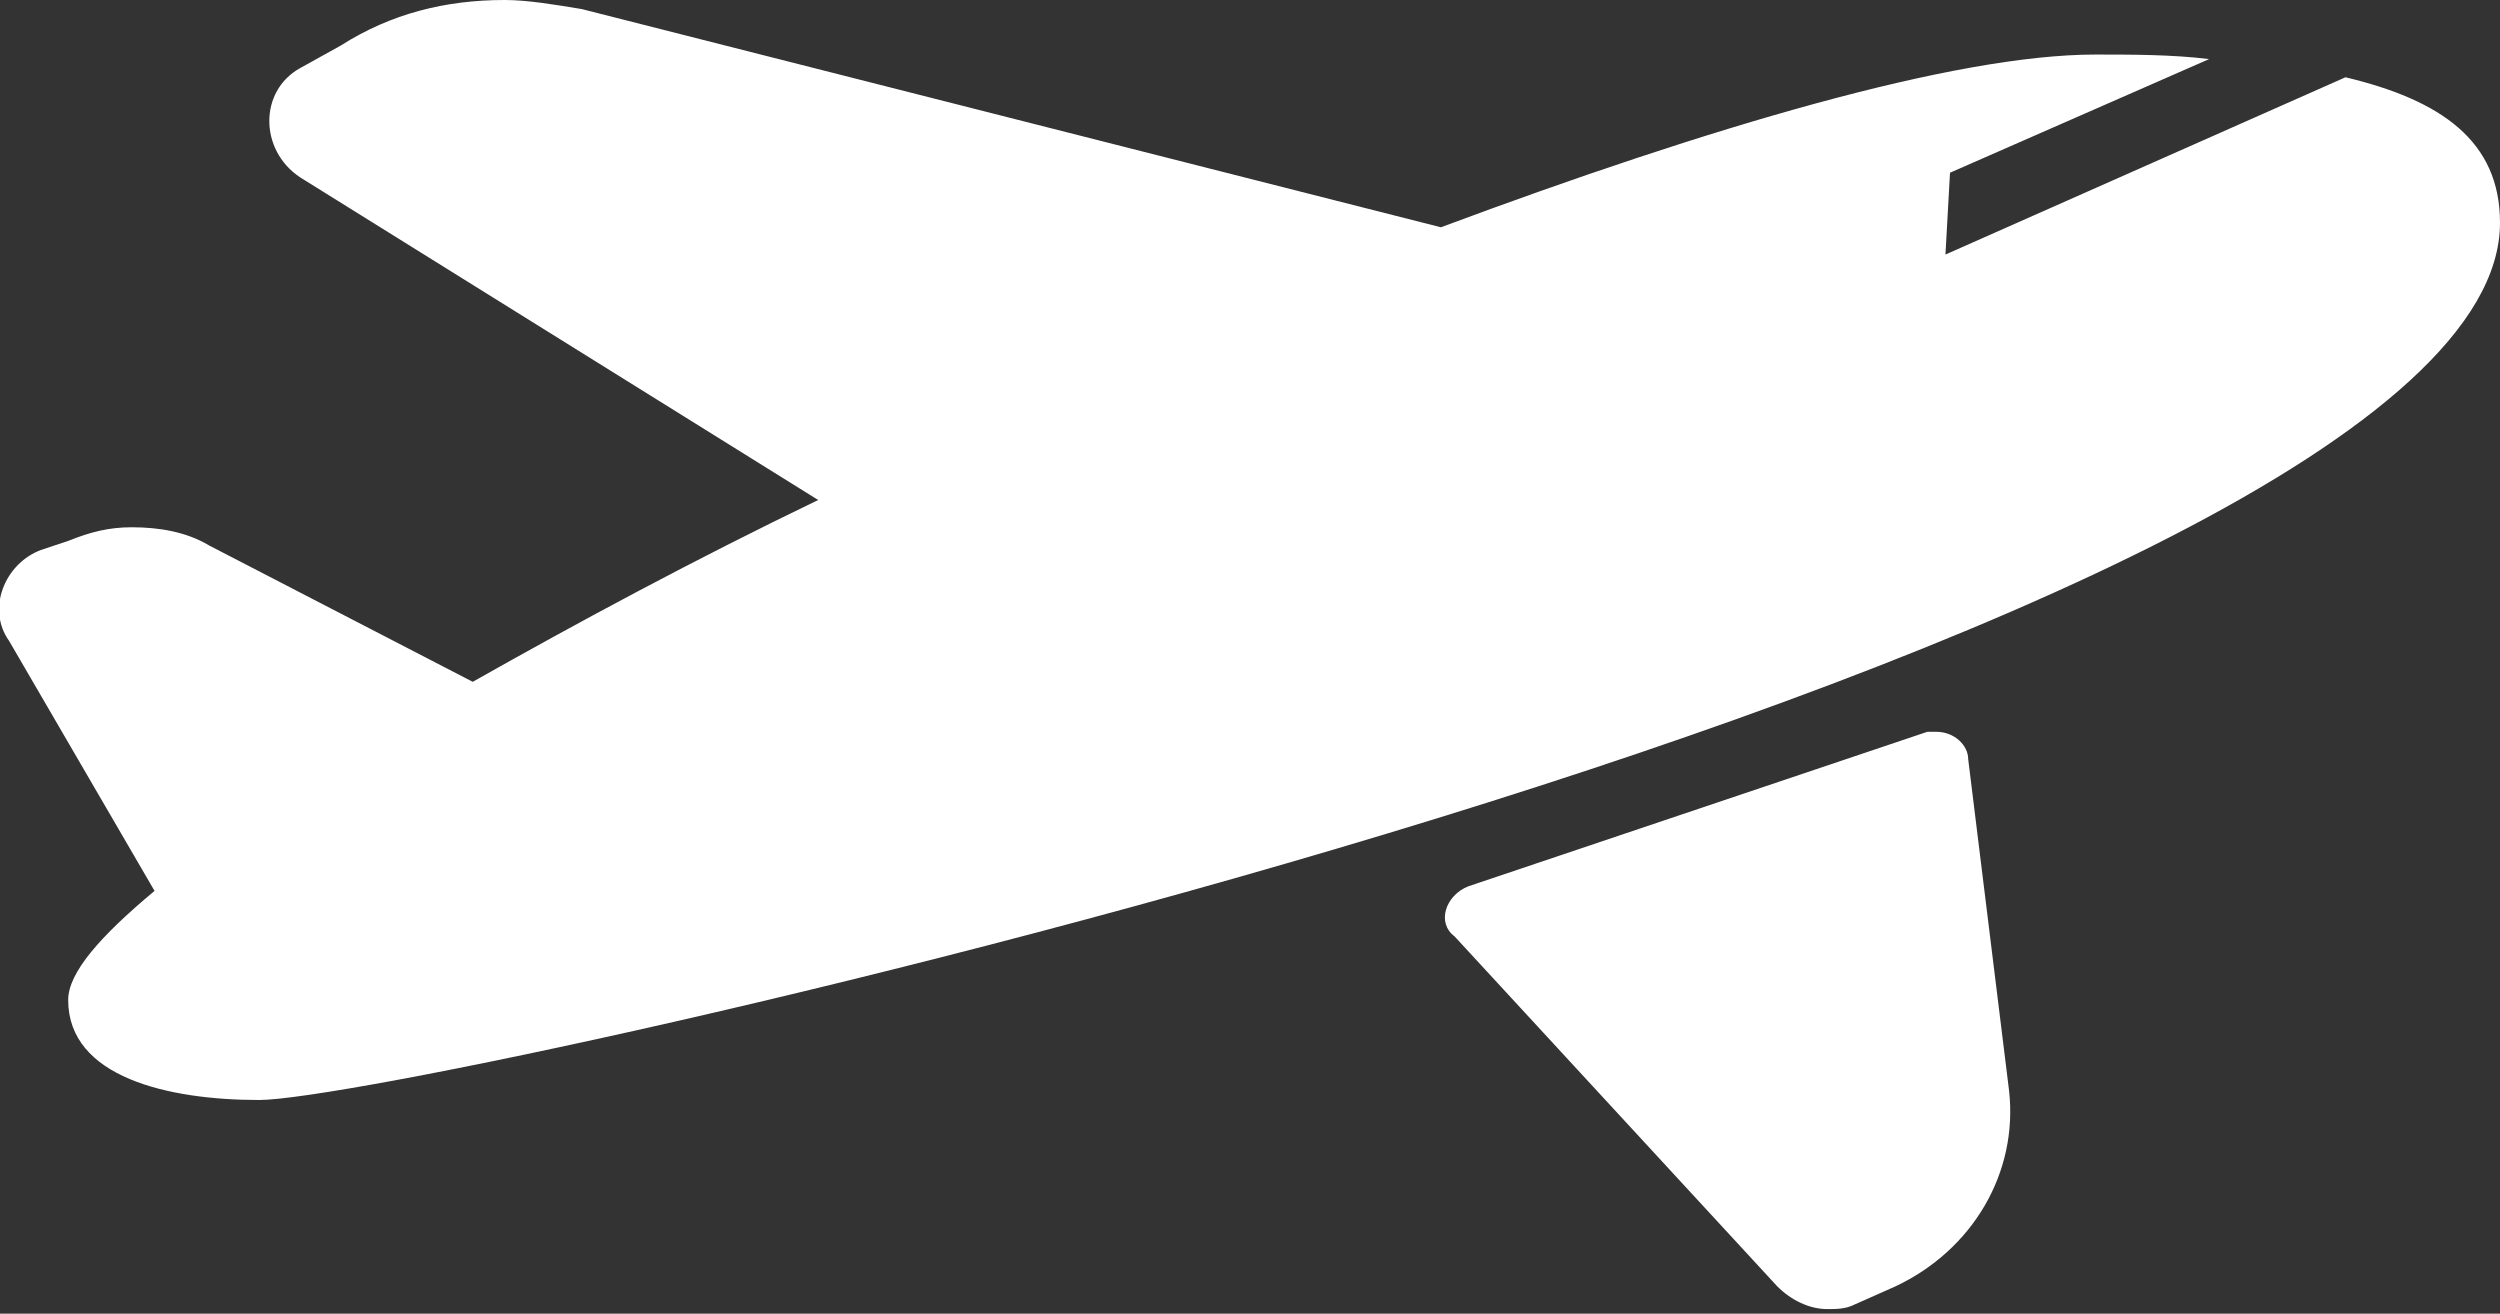 <?xml version="1.0" encoding="utf-8"?>
<!-- Generator: Adobe Illustrator 23.0.0, SVG Export Plug-In . SVG Version: 6.00 Build 0)  -->
<svg version="1.1" id="air" xmlns="http://www.w3.org/2000/svg" xmlns:xlink="http://www.w3.org/1999/xlink" x="0px" y="0px"
	 viewBox="0 0 55 28.9" style="enable-background:new 0 0 55 28.9;" xml:space="preserve">
<rect x="0" y="0" width="55" height="28.9" fill="#333333" stroke="none"/>
<style type="text/css">
	.st0{fill:#FFFFFF;}
</style>
<path id="path-0" class="st0" d="M11.1,0C9.8,0,8.6,0.3,7.5,1L6.6,1.5c-0.9,0.5-0.9,1.8,0,2.4L18,11c-2.7,1.3-5.3,2.7-7.6,4l-5.8-3
	c-0.5-0.3-1.1-0.4-1.7-0.4c-0.5,0-0.9,0.1-1.4,0.3l-0.6,0.2c-0.8,0.3-1.2,1.3-0.7,2l3.2,5.5c-1.2,1-1.9,1.8-1.9,2.4
	c0,1.7,2.2,2.2,4.2,2.2C9.1,24.2,55,14.1,55,4.9c0-1.8-1.3-2.7-3.4-3.2l-8.8,3.9l0.1-1.8l5.7-2.5c-0.8-0.1-1.7-0.1-2.5-0.1
	C43,1.2,37.6,2.8,31.7,5L12.8,0.2C12.2,0.1,11.6,0,11.1,0L11.1,0z M42.6,16.1c-0.1,0-0.2,0-0.2,0l-10.1,3.4
	c-0.5,0.2-0.7,0.8-0.3,1.1l7.1,7.7c0.3,0.3,0.7,0.5,1.1,0.5c0.2,0,0.4,0,0.6-0.1l0.9-0.4c1.7-0.8,2.7-2.5,2.5-4.3l-0.9-7.3
	C43.3,16.4,43,16.1,42.6,16.1L42.6,16.1z"/>
</svg>

